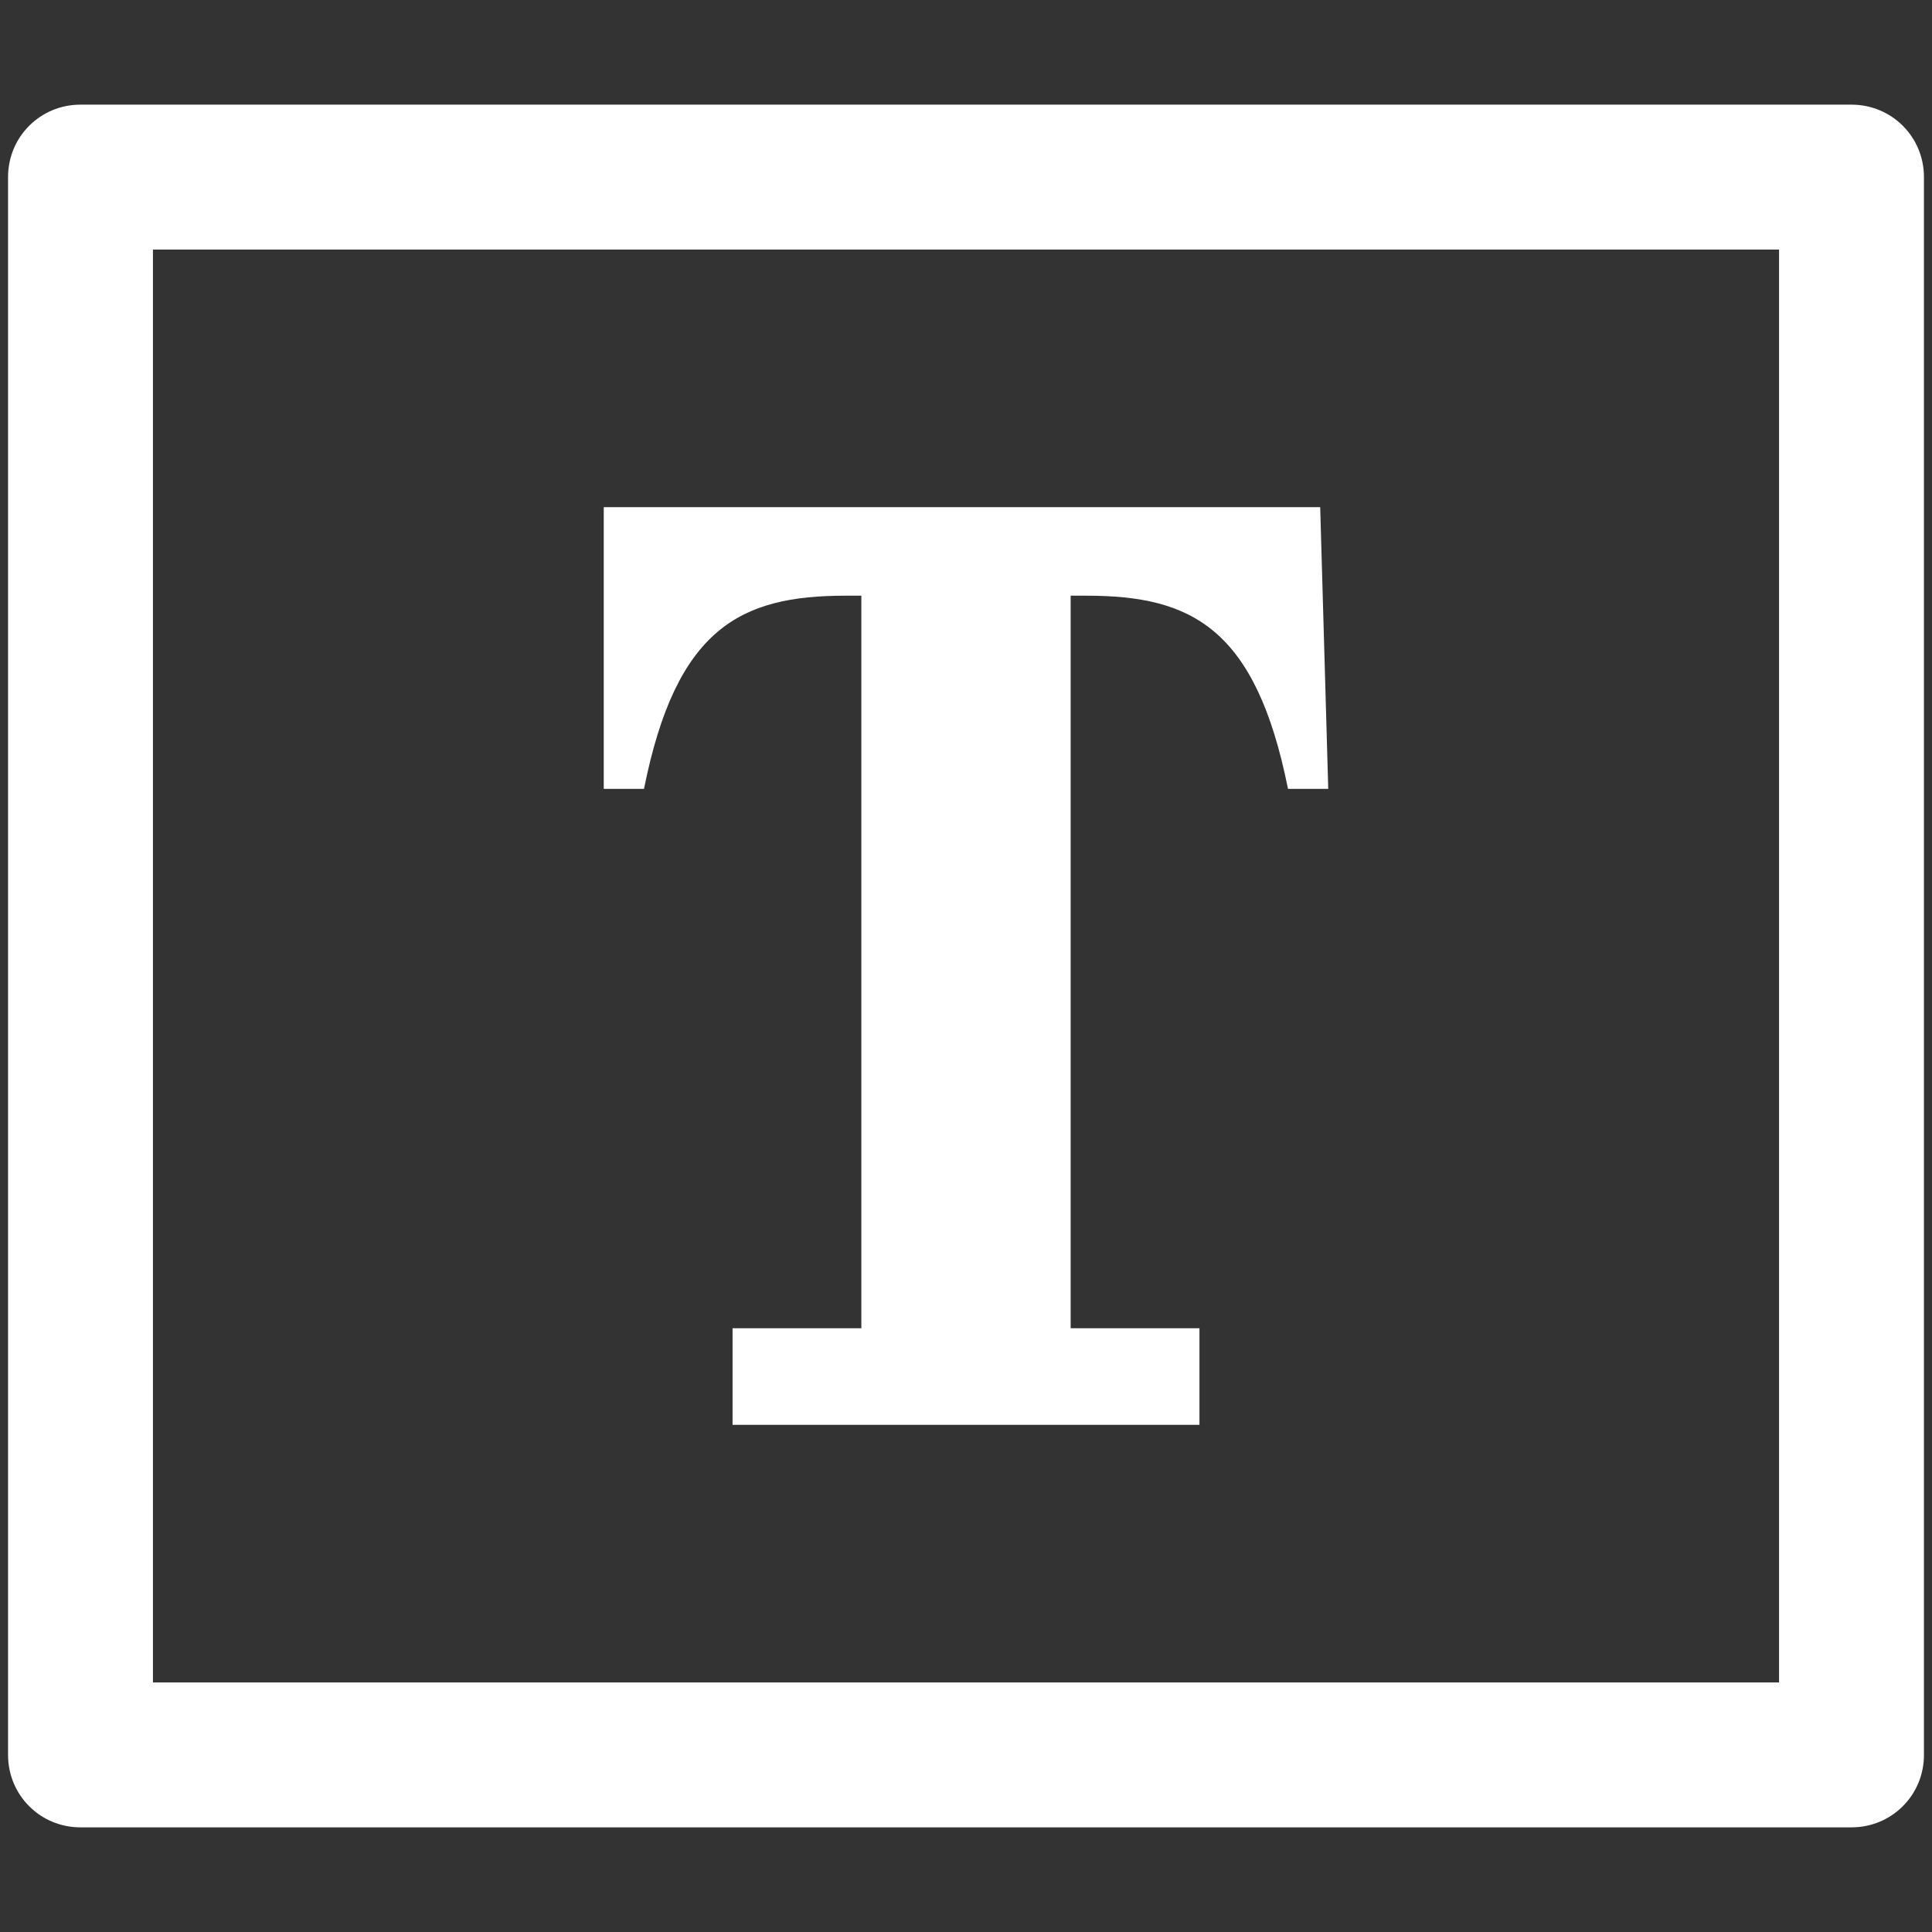 <?xml version="1.0" encoding="utf-8"?>
<!-- Generator: Adobe Illustrator 22.0.1, SVG Export Plug-In . SVG Version: 6.00 Build 0)  -->
<svg version="1.1" id="Layer_1" xmlns="http://www.w3.org/2000/svg" xmlns:xlink="http://www.w3.org/1999/xlink" x="0px" y="0px"
	 viewBox="0 0 24 24" style="enable-background:new 0 0 24 24;" xml:space="preserve">
<rect x="0" y="0" width="24" height="24" fill="#333333" stroke="none"/>
<style type="text/css">
	.st0{fill:#FFFFFF;}
</style>
<path class="st0" d="M23,1.3H1c-0.5,0-0.9,0.4-0.9,0.9v19.6c0,0.5,0.4,0.9,0.9,0.9h22c0.5,0,0.9-0.4,0.9-0.9V2.2
	C23.9,1.7,23.5,1.3,23,1.3z M22.1,20.9H1.9V3.1h20.2L22.1,20.9L22.1,20.9z"/>
<g>
	<path class="st0" d="M7.5,6.3h8.9l0.1,3.5H16c-0.4-2-1.2-2.4-2.5-2.4h-0.2v9.1h1.6v1.2H9.1v-1.2h1.6V7.4h-0.2
		C9.2,7.4,8.4,7.8,8,9.8H7.5L7.5,6.3z"/>
</g>
</svg>
